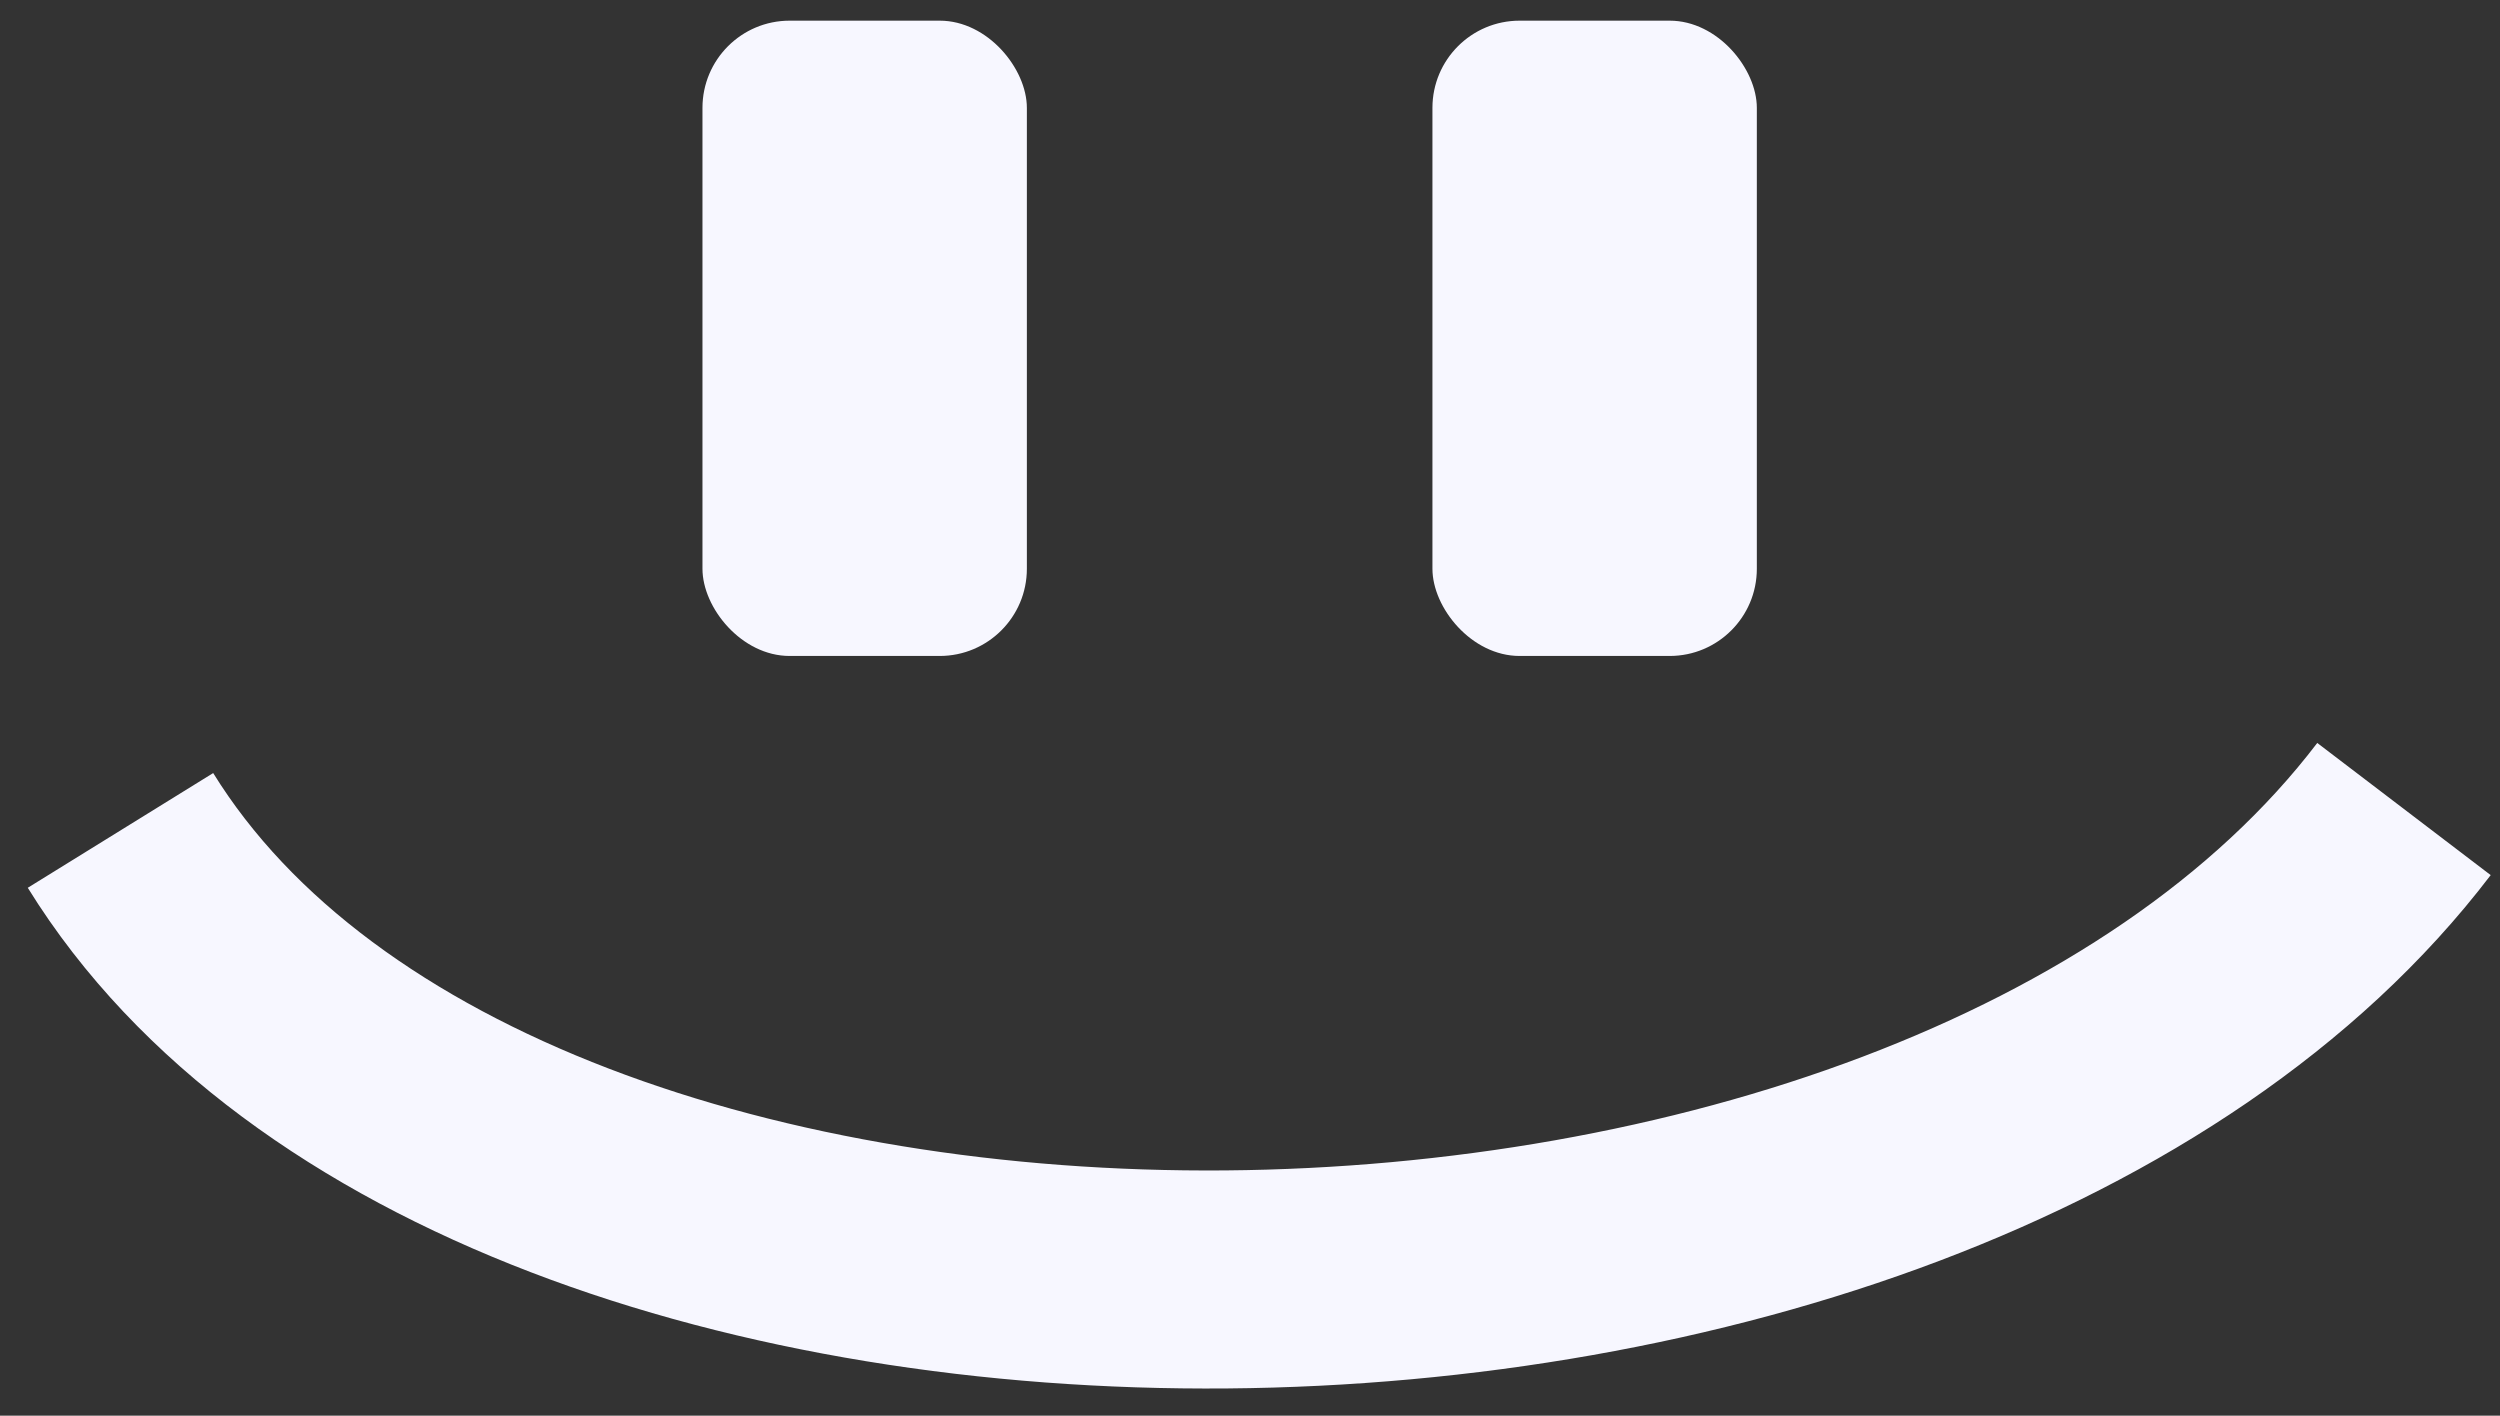 <svg width="83" height="47" fill="none" xmlns="http://www.w3.org/2000/svg" viewBox="0 0 83 47"><rect x="0" y="0" width="83" height="47" fill="#333333" stroke="none"/><rect x="23.322" y=".686" width="10.77" height="21.092" rx="2.895" fill="#f7f7ff"/><rect x="47.557" y=".686" width="10.77" height="21.092" rx="2.895" fill="#f7f7ff"/><path d="M4 27.57c12.48 20.169 60.168 19.82 75.812-.71" stroke="#f7f7ff" stroke-width="7.239"/></svg>